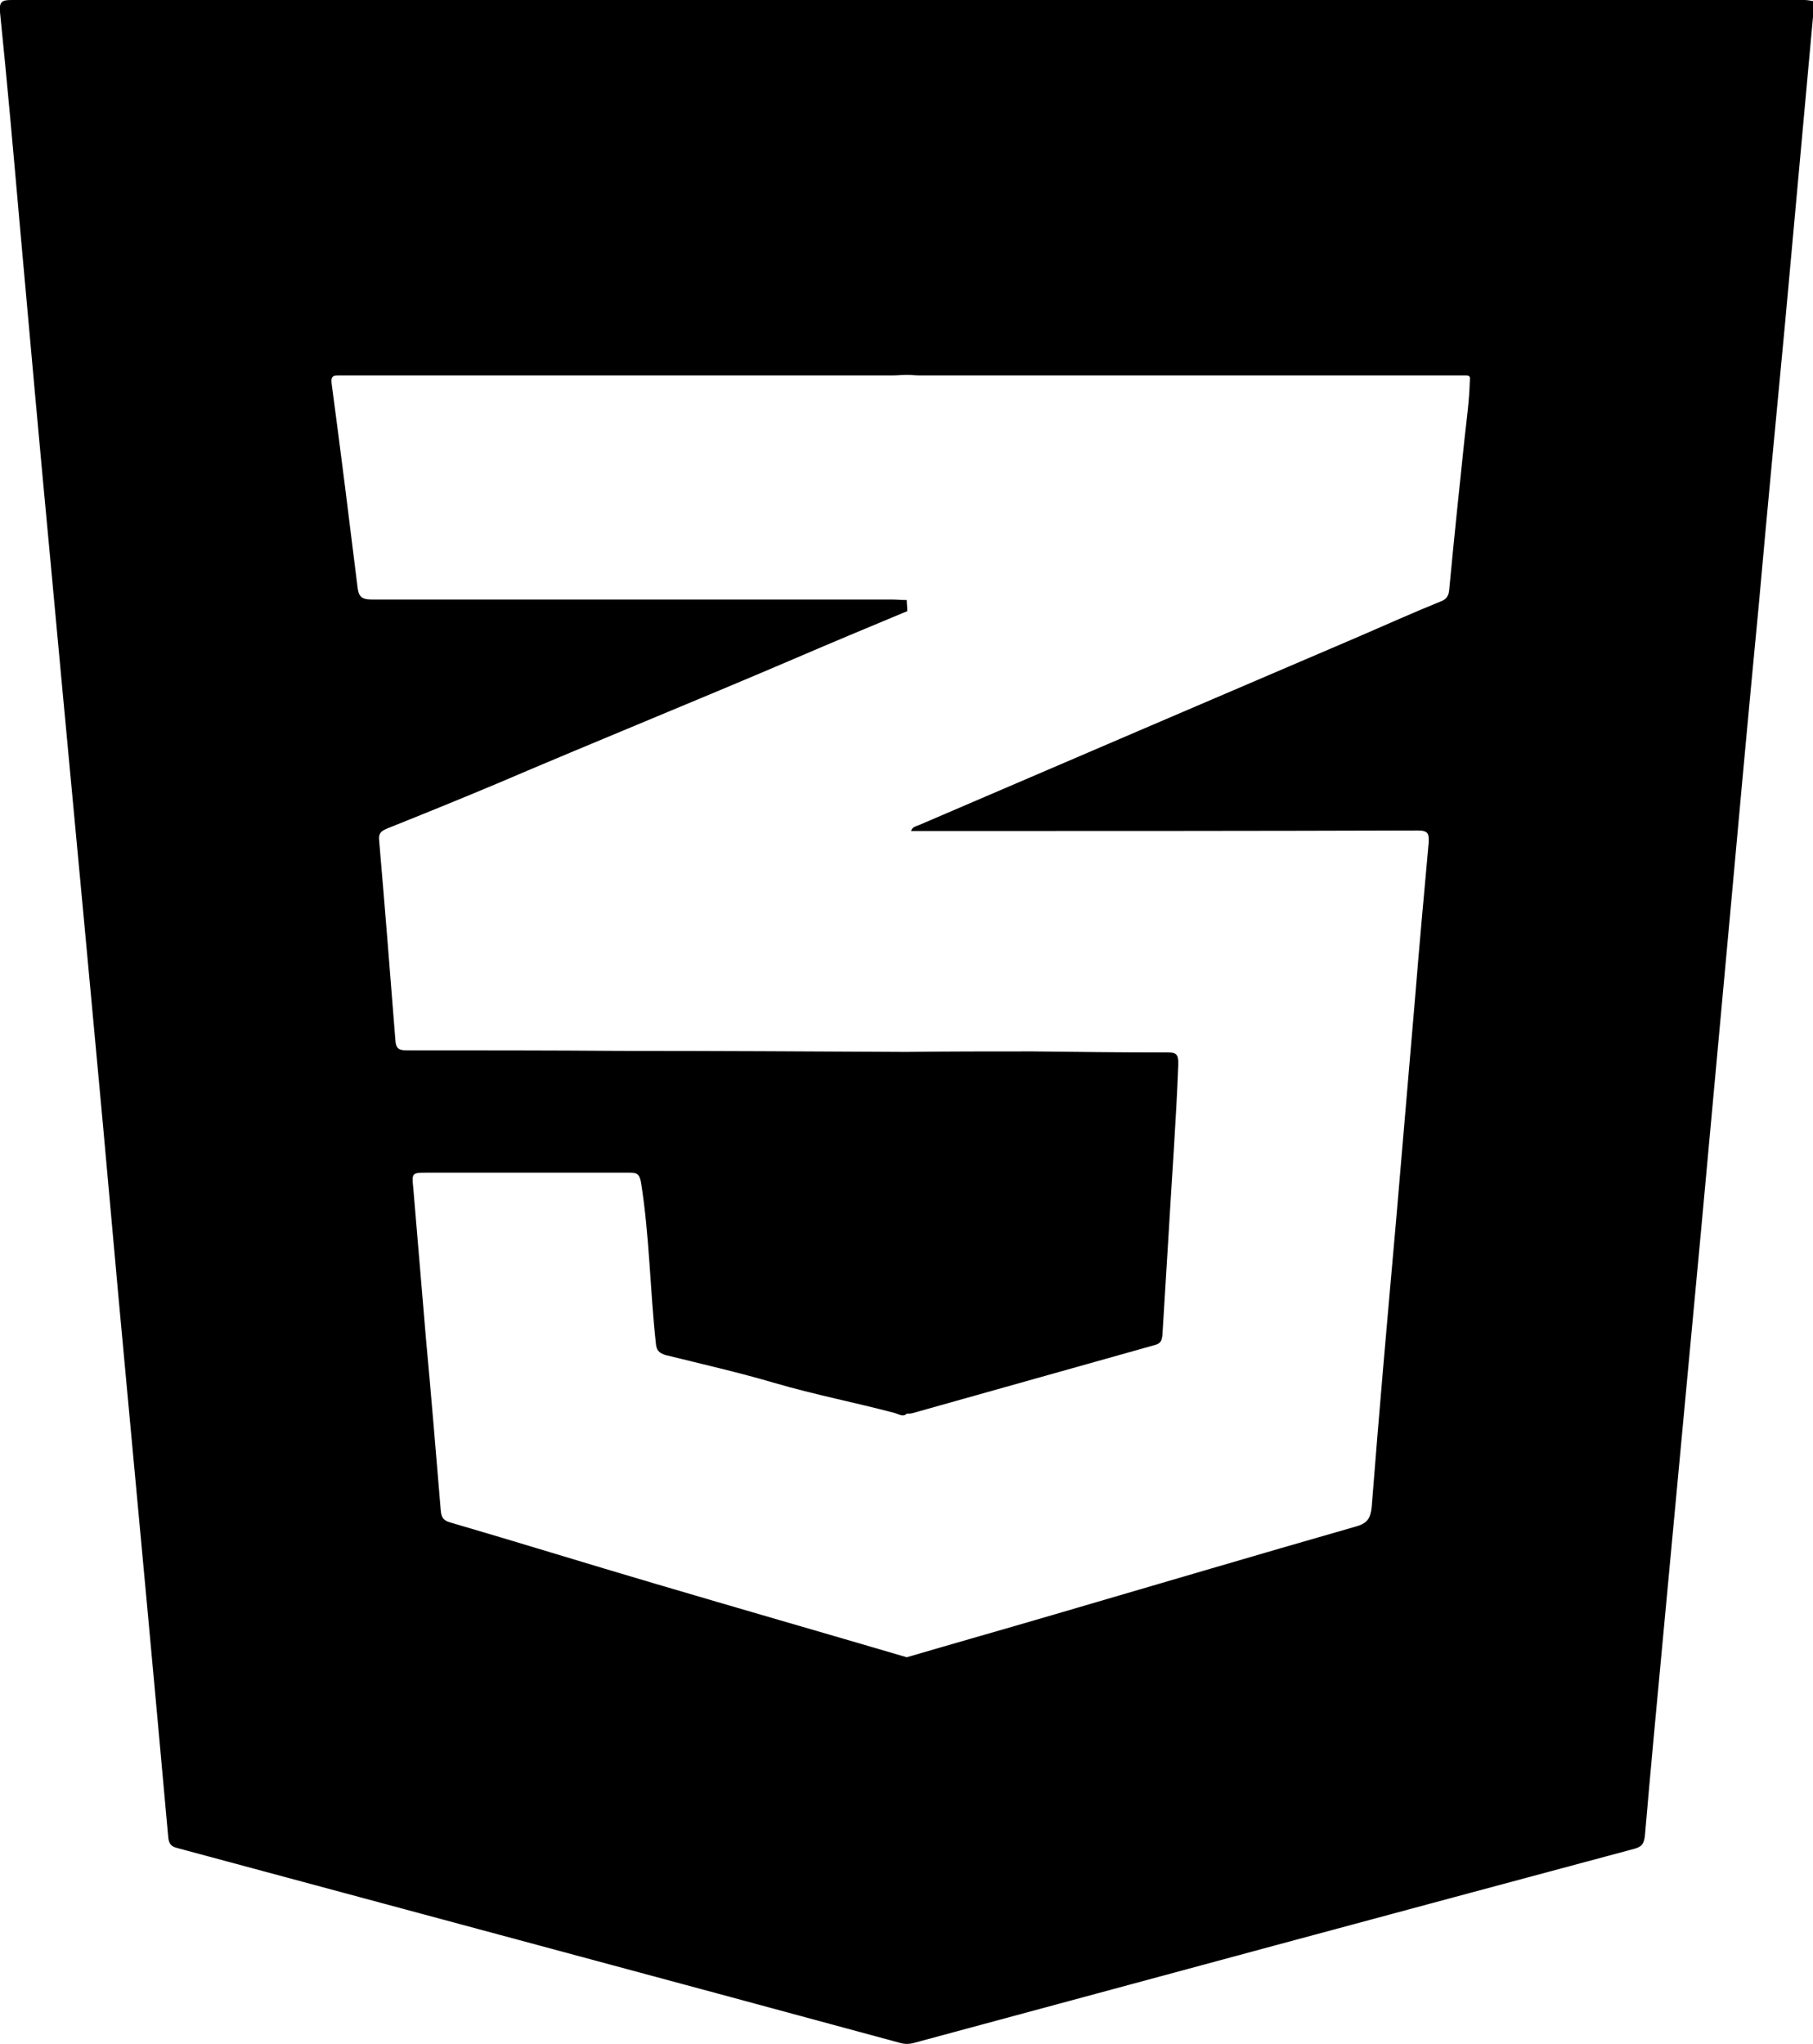 <svg xmlns="http://www.w3.org/2000/svg" x="0px" y="0px" width="34.39px" height="38.76px" viewBox="0 0 34.39 38.76" style="overflow:visible;enable-background:new 0 0 34.39 38.76;"><path d="M34.39,0.02C34.33,0.01,34.28,0,34.22,0c-2.25,0-4.49,0-6.74,0C18.4,0,9.31,0,0.23,0C0.05,0-0.02,0.02,0,0.23 c0.14,1.36,0.26,2.73,0.38,4.09c0.19,2.12,0.38,4.23,0.58,6.35c0.28,3.04,0.57,6.08,0.85,9.12c0.2,2.12,0.38,4.23,0.58,6.35 c0.27,2.9,0.54,5.8,0.8,8.69c0.01,0.13,0.05,0.19,0.18,0.22c4.56,1.23,9.12,2.45,13.69,3.69c0.1,0.03,0.19,0.03,0.29,0 c4.55-1.23,9.11-2.46,13.66-3.68c0.14-0.04,0.17-0.1,0.19-0.23c0.11-1.28,0.23-2.55,0.35-3.83c0.24-2.57,0.48-5.14,0.72-7.7 c0.17-1.85,0.34-3.7,0.51-5.55c0.19-2.09,0.38-4.18,0.58-6.26c0.16-1.79,0.33-3.57,0.5-5.36c0.18-1.97,0.36-3.95,0.54-5.92 C34.39,0.14,34.39,0.08,34.39,0.02z M12.41,30.03c-1.29-0.38-2.58-0.78-3.88-1.16c-0.14-0.04-0.16-0.12-0.17-0.23 c-0.09-1.08-0.18-2.17-0.28-3.25C8,24.44,7.92,23.49,7.84,22.54c-0.03-0.3-0.03-0.3,0.27-0.3c1.27,0,2.55,0,3.82,0 c0.14,0,0.2,0.01,0.23,0.19c0.16,1.01,0.17,2.03,0.28,3.04c0.01,0.14,0.06,0.19,0.19,0.23c0.69,0.17,1.39,0.33,2.07,0.53 c0.75,0.22,1.53,0.37,2.28,0.57c0.07,0.02,0.15,0.08,0.22,0.01c0.04,0,0.07,0,0.11-0.01c1.53-0.43,3.06-0.86,4.59-1.29 c0.12-0.03,0.14-0.09,0.15-0.2c0.04-0.65,0.08-1.31,0.12-1.96c0.06-1.05,0.14-2.1,0.18-3.15c0.01-0.24-0.06-0.24-0.24-0.24 c-0.84,0-1.68-0.01-2.53-0.02c-0.8,0-1.6,0-2.39,0.01c-1.81-0.01-3.62-0.02-5.44-0.02c-1.34-0.01-2.69-0.01-4.03-0.01 c-0.15,0-0.21-0.03-0.22-0.19c-0.1-1.27-0.2-2.54-0.31-3.81c-0.01-0.14,0.07-0.17,0.16-0.21c0.7-0.28,1.39-0.56,2.08-0.85 c1.87-0.8,3.75-1.56,5.62-2.36c0.72-0.31,1.44-0.61,2.16-0.91c0-0.07-0.01-0.14-0.01-0.21c-0.09,0-0.19-0.01-0.28-0.01 c-3.29,0-6.58,0-9.86,0c-0.21,0-0.26-0.06-0.28-0.25C6.62,9.82,6.46,8.54,6.29,7.27C6.27,7.11,6.35,7.12,6.45,7.12 c0.77,0,1.54,0,2.31,0c2.73,0,5.45,0,8.18,0c0.09,0,0.17-0.01,0.26-0.01c0.08,0,0.16,0.01,0.24,0.01c3.4,0,6.8,0,10.19,0 c0.06,0,0.12,0,0.17,0c0.08,0,0.09,0.02,0.08,0.11c-0.01,0.37-0.06,0.73-0.1,1.09c-0.1,0.95-0.2,1.9-0.29,2.86 c-0.01,0.13-0.06,0.19-0.17,0.23c-0.52,0.21-1.03,0.44-1.54,0.66c-2.78,1.19-5.56,2.38-8.33,3.57c-0.06,0.03-0.14,0.03-0.17,0.12 c0.09,0,0.16,0,0.24,0c3.12,0,6.25,0,9.37-0.01c0.19,0,0.22,0.05,0.21,0.23c-0.09,0.99-0.18,1.98-0.26,2.97 c-0.12,1.41-0.24,2.81-0.36,4.22c-0.16,1.8-0.32,3.6-0.46,5.4c-0.02,0.22-0.08,0.32-0.3,0.38c-1.92,0.55-3.84,1.12-5.76,1.68 c-0.92,0.27-1.84,0.53-2.76,0.8C15.6,30.96,14,30.5,12.41,30.03z">				  </path></svg>